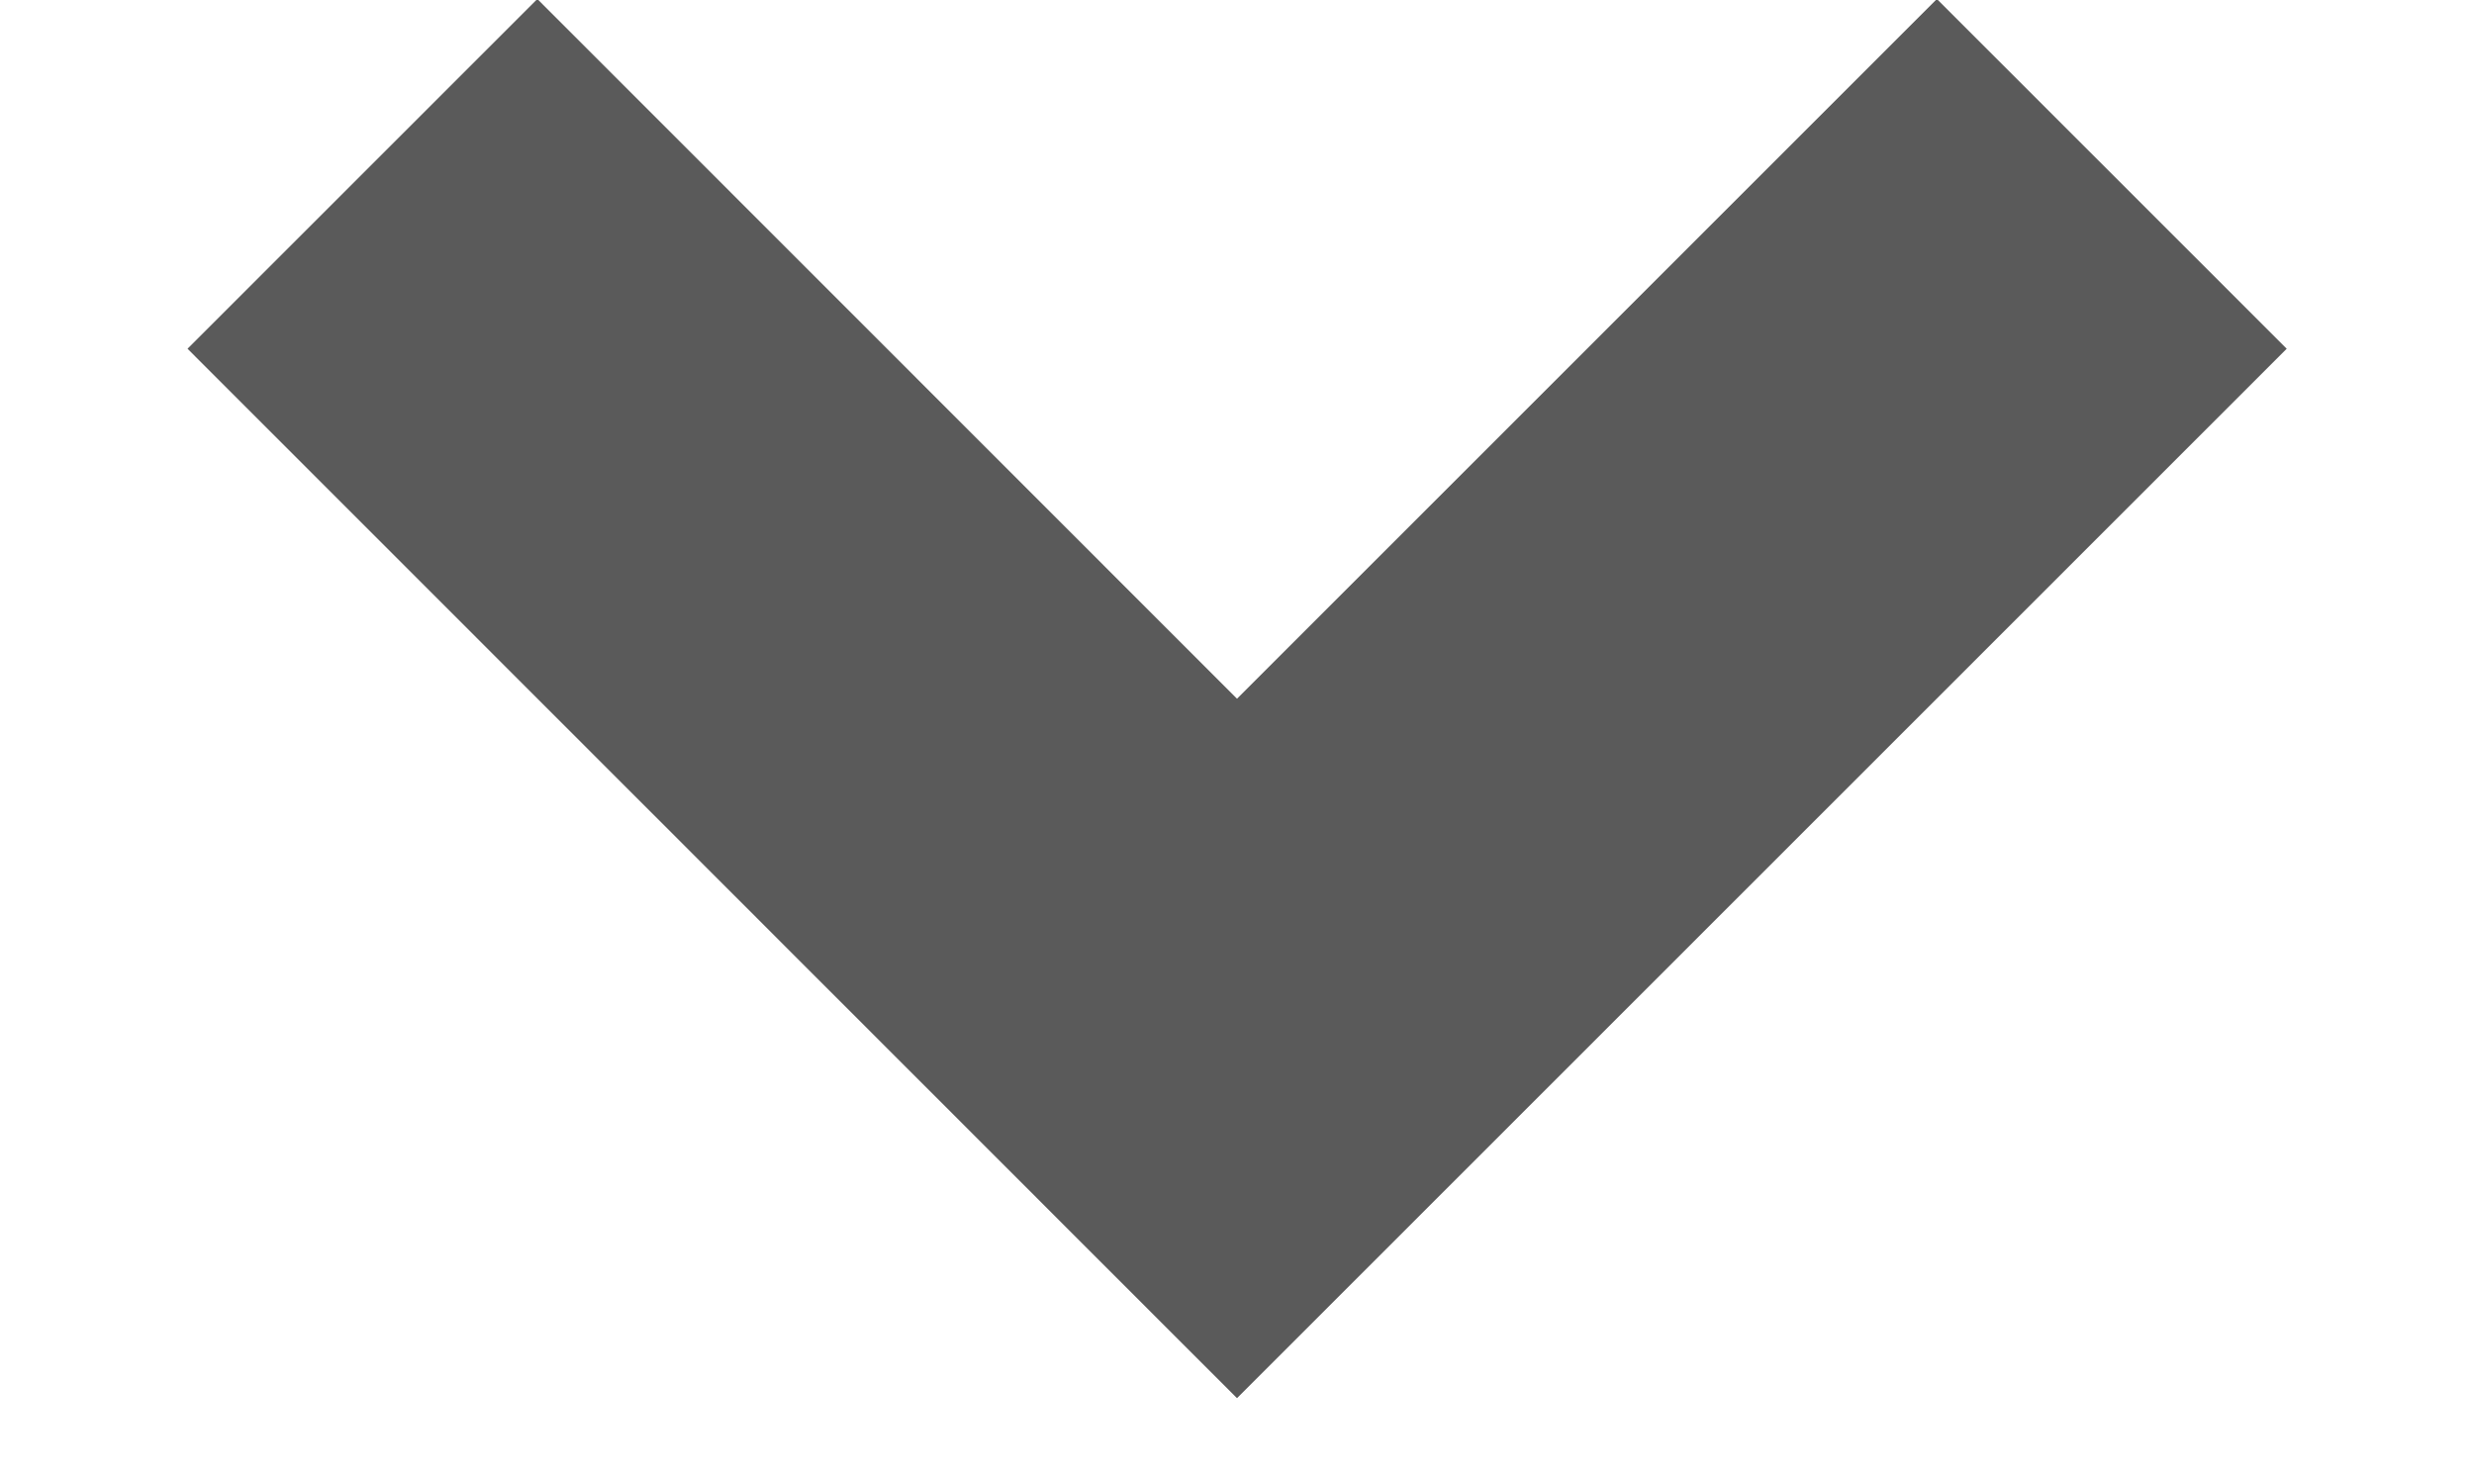 <svg width="10" height="6" viewBox="0 0 10 6" fill="none" xmlns="http://www.w3.org/2000/svg">
<path d="M5 5.653L0.758 1.41L2.172 -0.004L5 2.825L7.829 -0.004L9.243 1.41L5 5.653Z" fill="#5A5A5A"/>
</svg>
